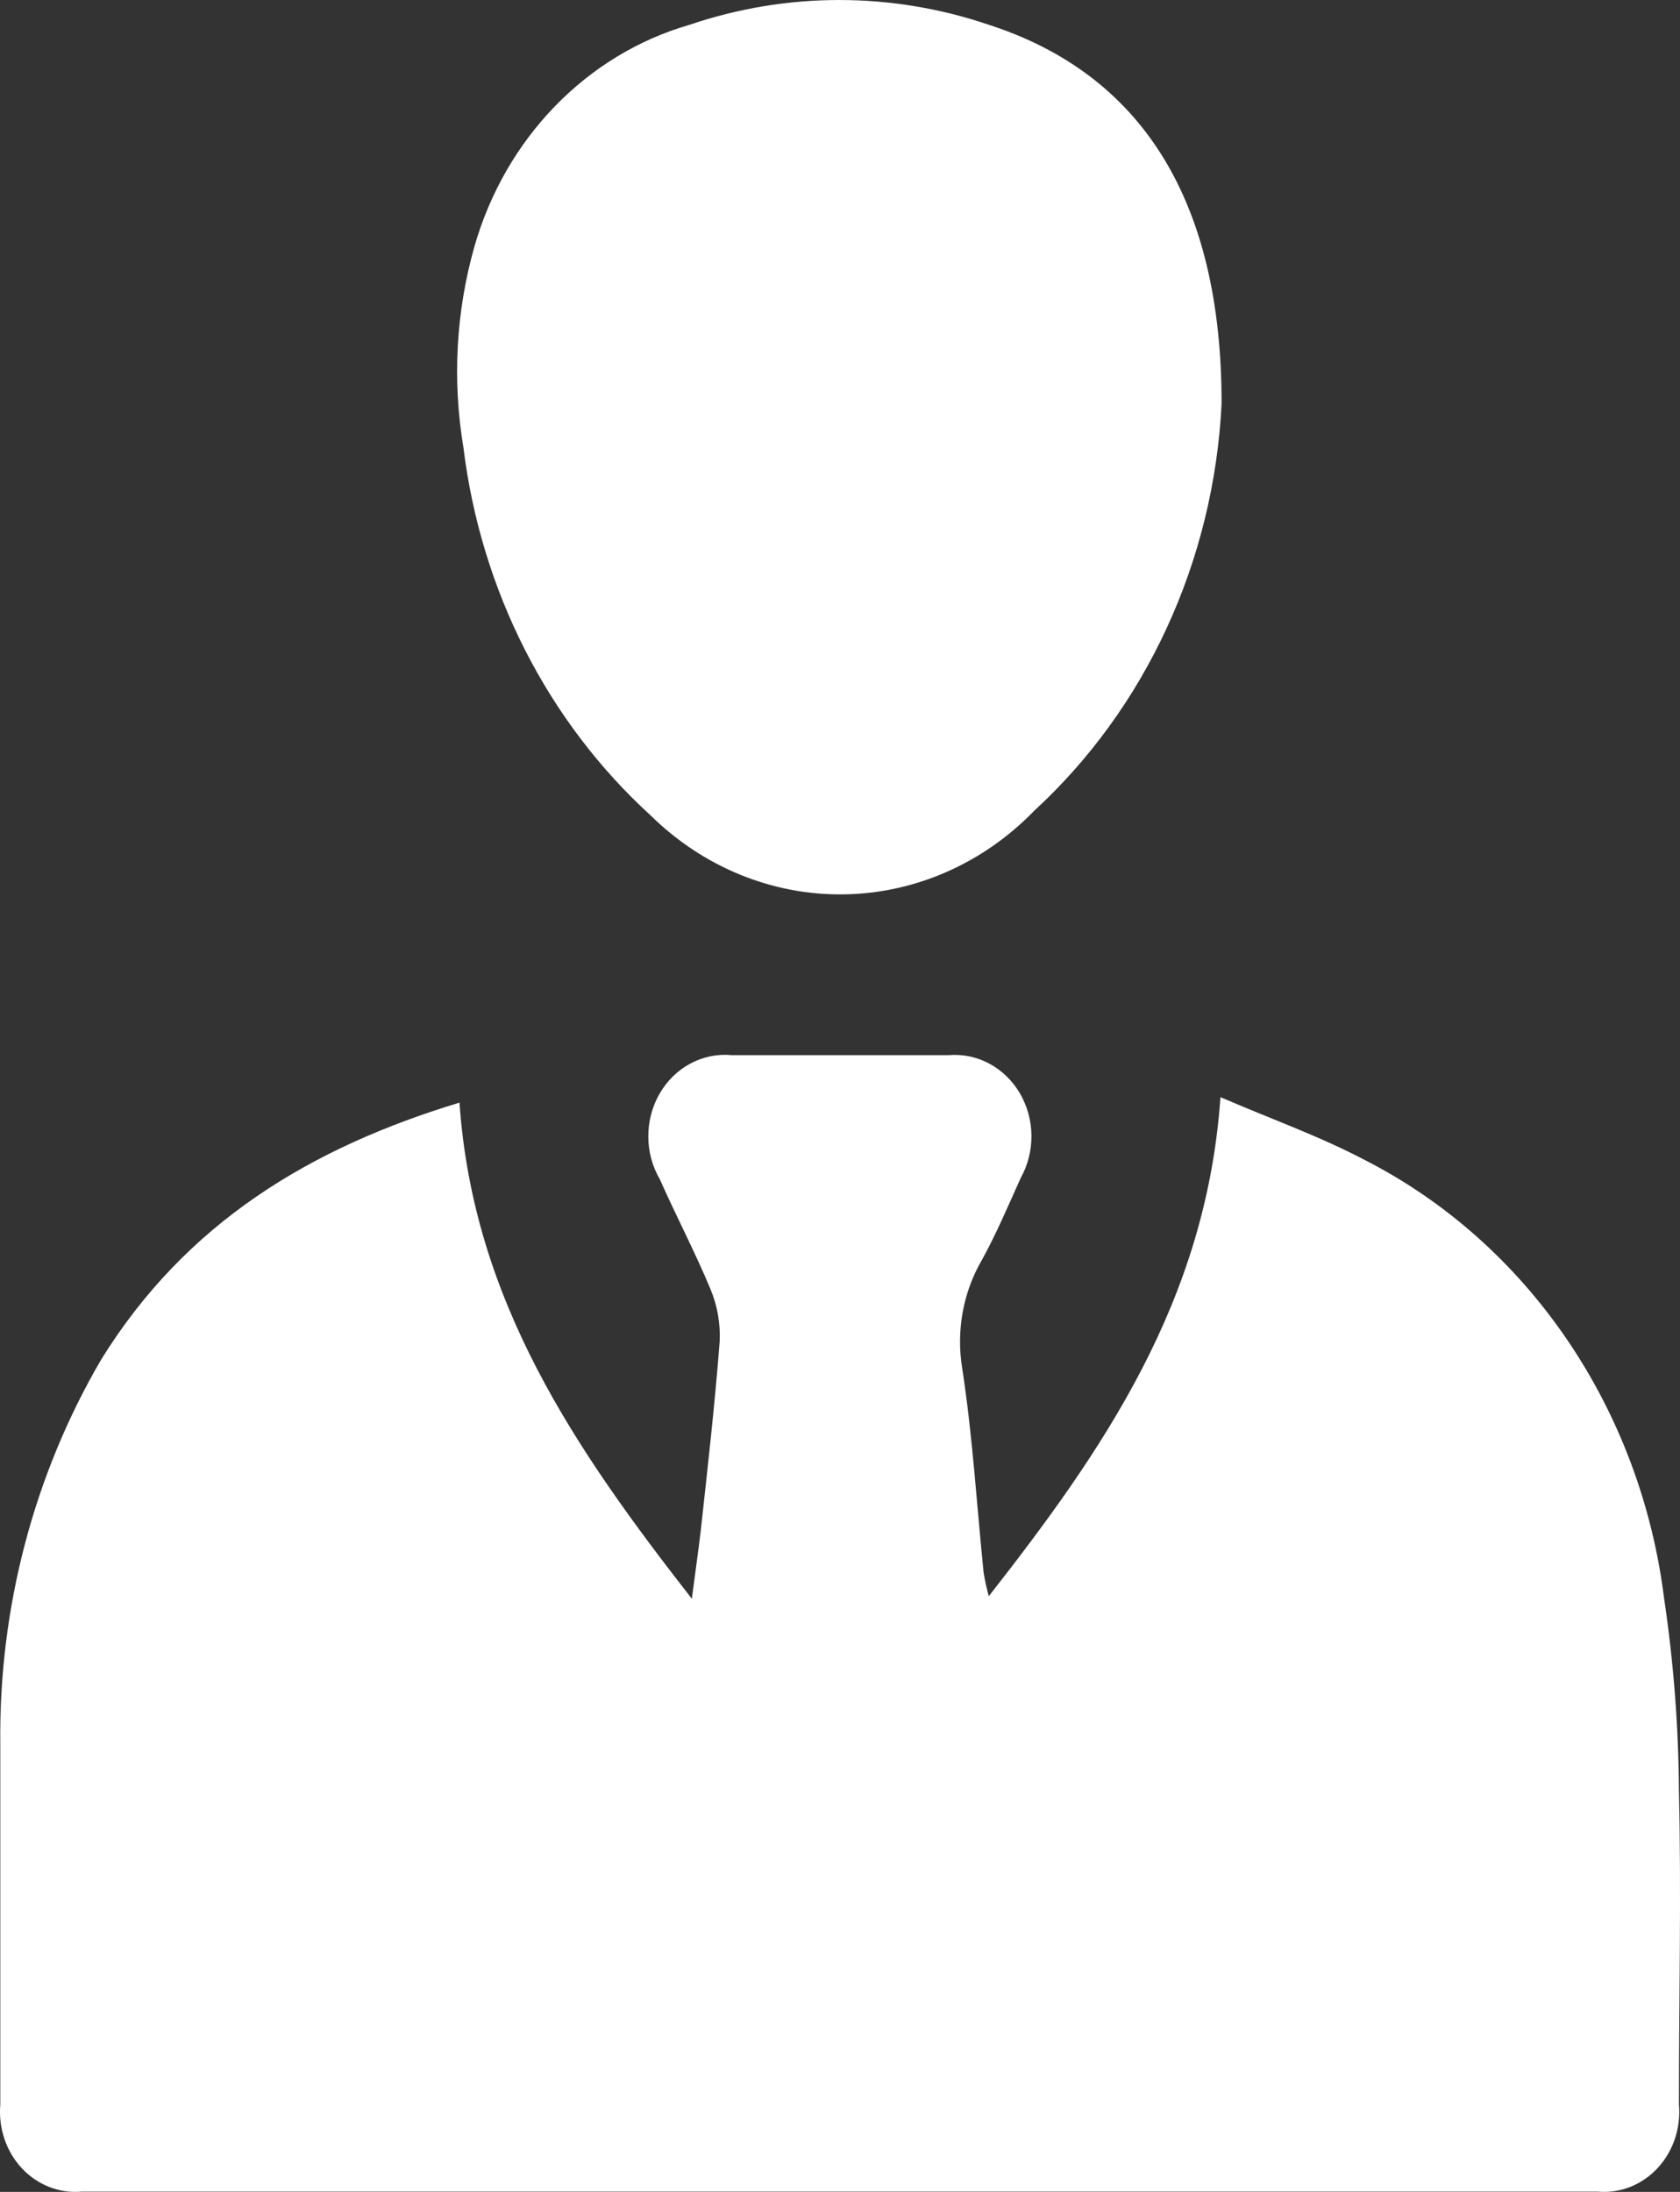 <svg width="46" height="60" viewBox="0 0 46 60" fill="none" xmlns="http://www.w3.org/2000/svg">
<rect x="0" y="0" width="46" height="60" fill="#333333" stroke="none"/>
<path d="M12.581 30.183C12.958 35.623 15.762 39.683 18.943 43.763C19.037 43.033 19.122 42.463 19.188 41.893C19.376 40.173 19.573 38.453 19.705 36.723C19.729 36.228 19.642 35.735 19.451 35.283C19.037 34.283 18.51 33.283 18.068 32.283C17.861 31.931 17.752 31.525 17.751 31.11C17.75 30.696 17.857 30.289 18.061 29.936C18.265 29.583 18.558 29.297 18.907 29.111C19.256 28.925 19.646 28.846 20.035 28.883H25.982C26.365 28.851 26.749 28.932 27.092 29.117C27.434 29.301 27.723 29.582 27.926 29.928C28.128 30.275 28.238 30.674 28.242 31.082C28.246 31.49 28.145 31.892 27.949 32.243C27.61 32.993 27.29 33.753 26.895 34.473C26.369 35.366 26.175 36.435 26.349 37.473C26.632 39.323 26.744 41.193 26.933 43.053C26.969 43.269 27.016 43.482 27.074 43.693C30.208 39.693 33.031 35.613 33.417 30.033C34.81 30.633 36.136 31.103 37.388 31.763C39.581 32.885 41.477 34.57 42.904 36.664C44.332 38.759 45.247 41.199 45.566 43.763C45.824 45.496 45.959 47.248 45.971 49.003C46.037 51.863 45.971 54.733 45.971 57.603C45.999 57.921 45.962 58.243 45.861 58.545C45.76 58.846 45.597 59.121 45.386 59.349C45.174 59.577 44.917 59.752 44.635 59.864C44.352 59.975 44.05 60.019 43.75 59.993H2.229C1.93 60.019 1.628 59.975 1.347 59.864C1.065 59.754 0.809 59.579 0.597 59.352C0.386 59.125 0.224 58.852 0.122 58.552C0.02 58.251 -0.019 57.931 0.008 57.613C0.008 54.323 0.008 51.043 0.008 47.753C-0.036 44.035 0.921 40.382 2.766 37.223C5.09 33.463 8.516 31.413 12.581 30.183Z" fill="white"/>
<path d="M33.448 11.062C33.341 13.189 32.832 15.27 31.95 17.183C31.069 19.095 29.834 20.799 28.319 22.192C26.917 23.639 25.046 24.458 23.092 24.482C21.138 24.507 19.25 23.733 17.816 22.322C14.994 19.75 13.167 16.16 12.688 12.242C12.382 10.413 12.485 8.532 12.989 6.752C13.405 5.294 14.164 3.972 15.192 2.911C16.221 1.849 17.487 1.082 18.87 0.682C21.542 -0.227 24.415 -0.227 27.086 0.682C31.218 2.022 33.457 5.432 33.448 11.062Z" fill="white"/>
</svg>

